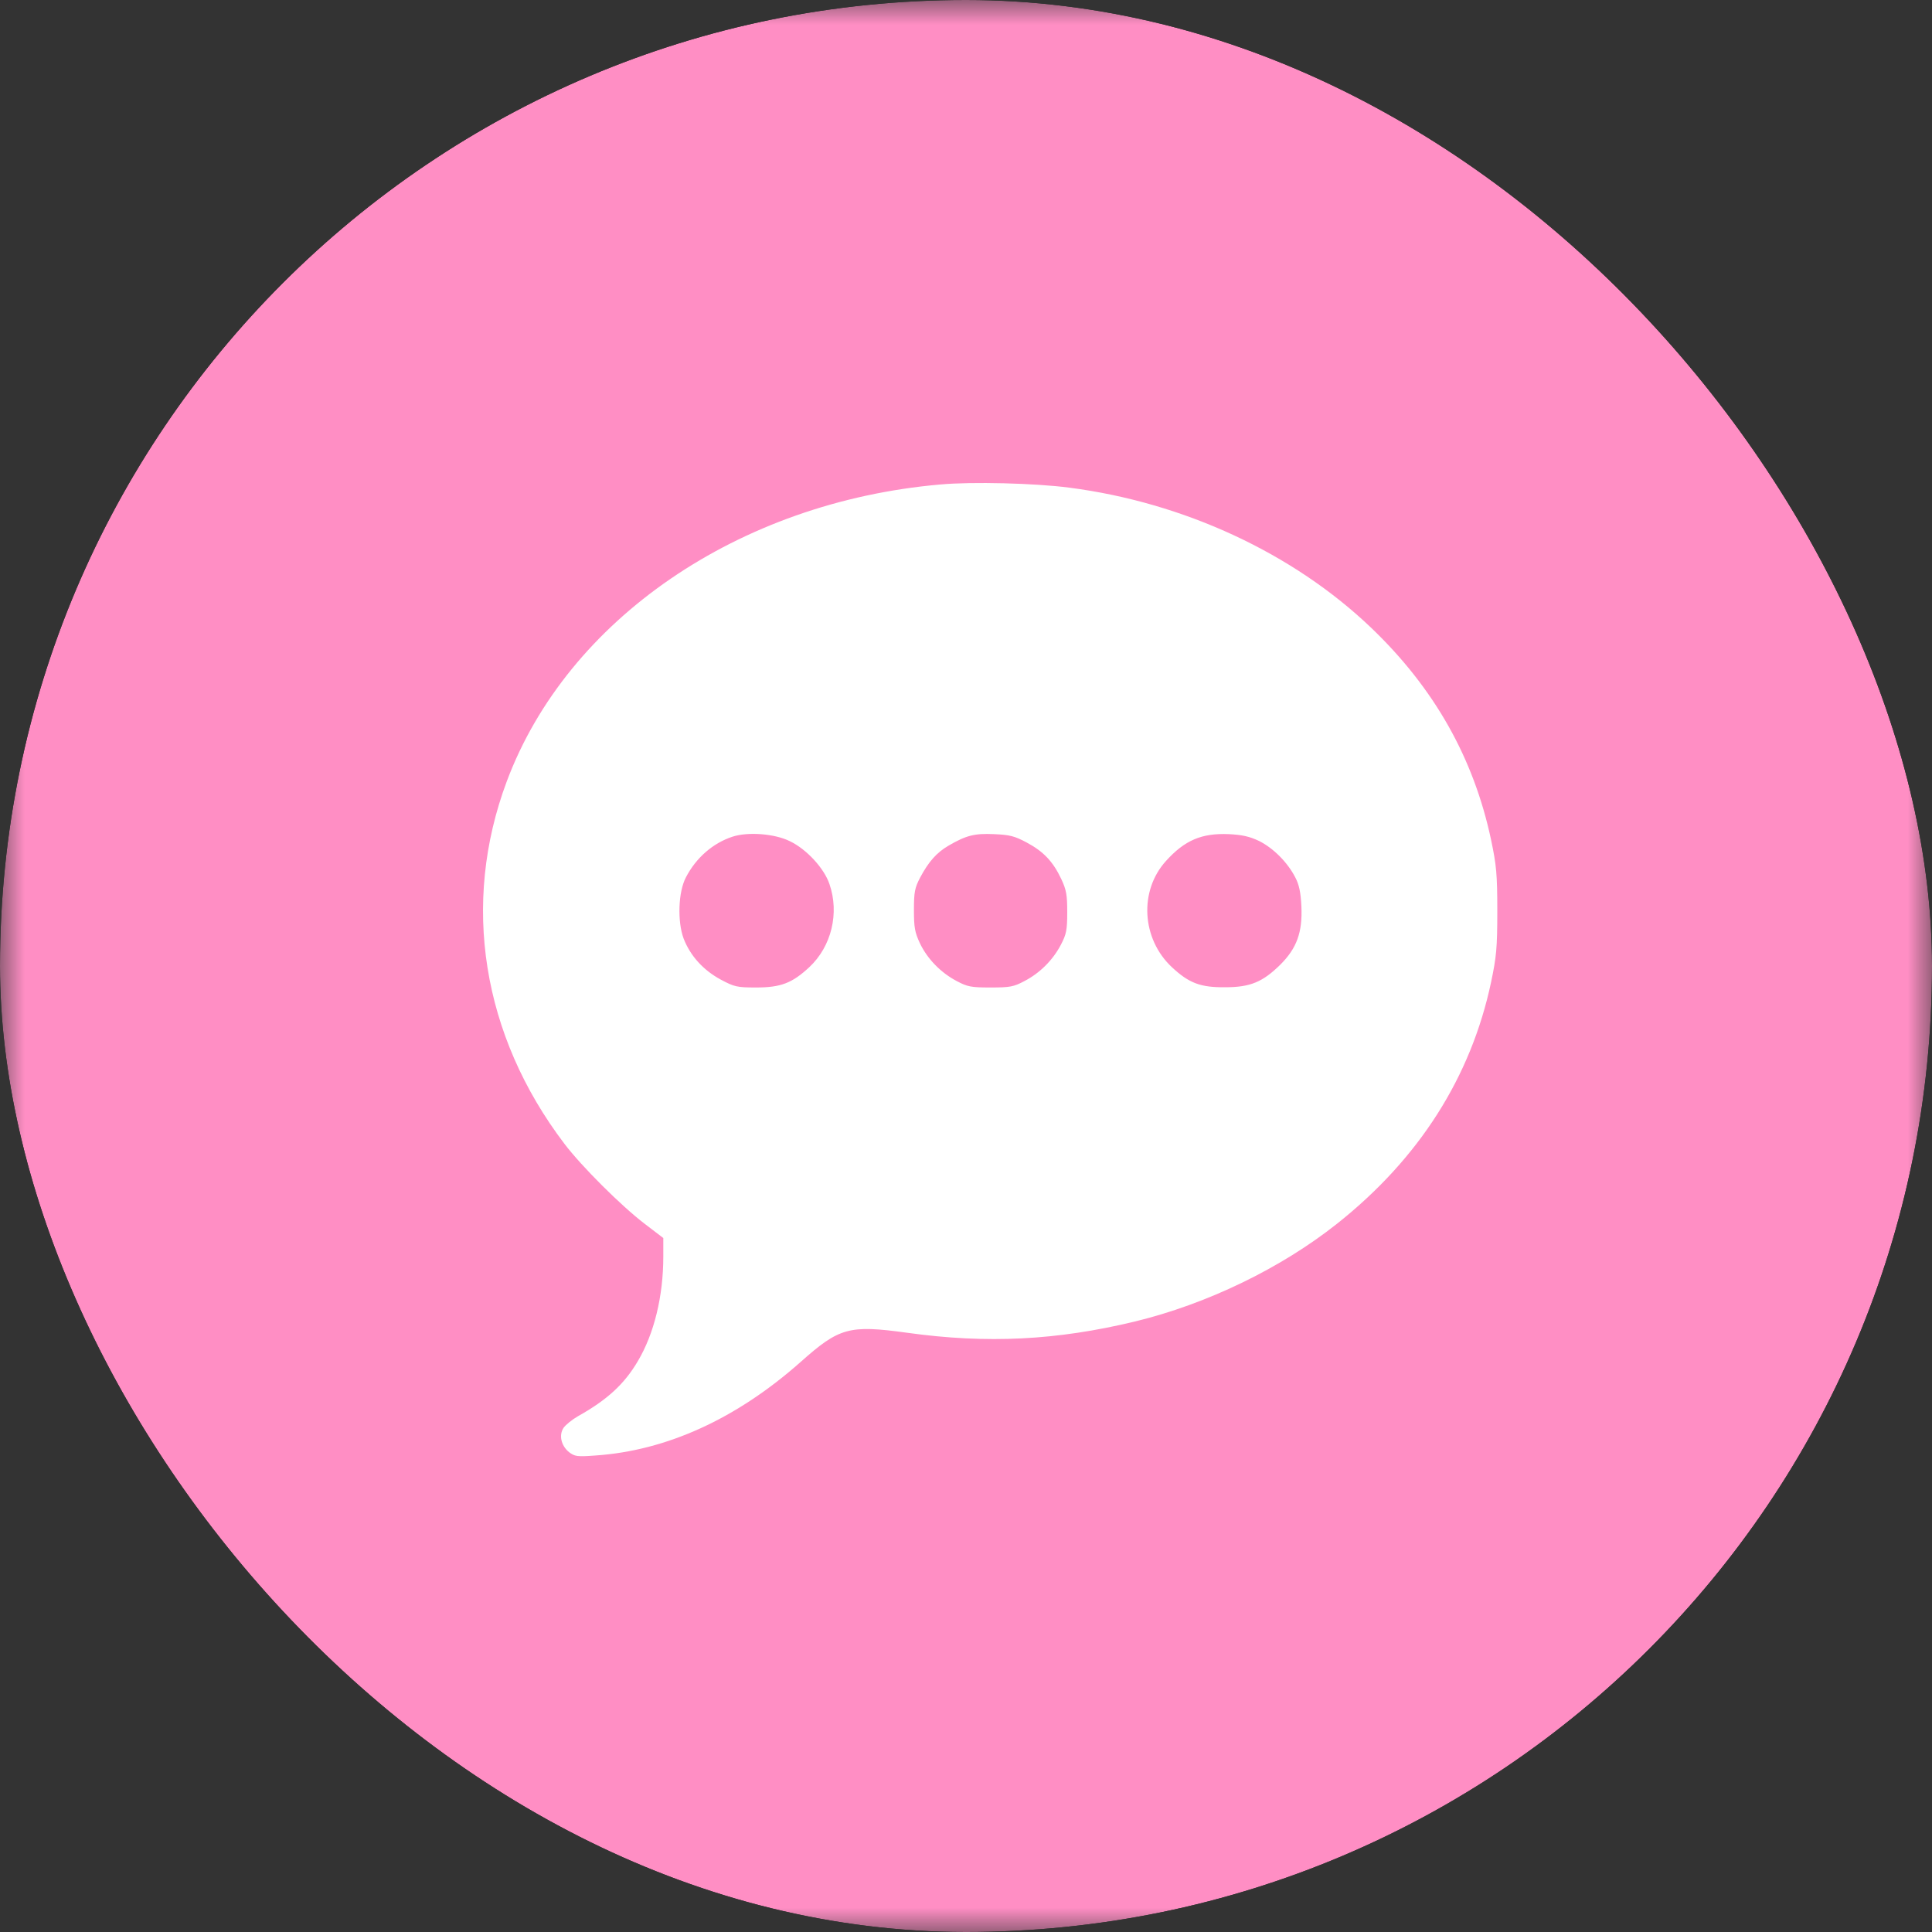 <svg xmlns="http://www.w3.org/2000/svg" fill="none" viewBox="0 0 40 40" height="40" width="40">
<rect x="0" y="0" width="40" height="40" fill="#333333" stroke="none"/>
<g clip-path="url(#clip0_19_2)">
<mask height="40" width="40" y="0" x="0" maskUnits="userSpaceOnUse" style="mask-type:luminance" id="mask0_19_2">
<path fill="white" d="M40 0H0V40H40V0Z"></path>
</mask>
<g mask="url(#mask0_19_2)">
<path fill="#FF8EC4" d="M40 0H0V40H40V0Z"></path>
</g>
<path fill="white" d="M19.466 10.031C15.292 10.395 11.747 12.823 10.492 16.178C9.544 18.711 9.98 21.437 11.686 23.681C12.041 24.149 12.856 24.961 13.344 25.335L13.733 25.632V26.015C13.733 26.837 13.543 27.612 13.207 28.179C12.927 28.656 12.572 28.982 11.965 29.322C11.842 29.393 11.709 29.502 11.667 29.563C11.567 29.715 11.619 29.932 11.78 30.064C11.899 30.154 11.946 30.163 12.321 30.135C13.804 30.036 15.254 29.37 16.576 28.198C17.377 27.484 17.58 27.428 18.779 27.593C20.442 27.825 21.883 27.749 23.494 27.361C24.992 26.998 26.522 26.256 27.683 25.335C29.38 23.988 30.455 22.301 30.872 20.331C30.981 19.811 31 19.627 31 18.862C31 18.096 30.981 17.912 30.872 17.392C30.512 15.696 29.697 14.25 28.389 12.998C26.773 11.453 24.513 10.405 22.144 10.097C21.433 10.003 20.12 9.97 19.466 10.031ZM16.353 17.416C16.699 17.581 17.064 17.978 17.173 18.304C17.381 18.904 17.216 19.594 16.756 20.024C16.401 20.355 16.164 20.445 15.652 20.445C15.258 20.445 15.202 20.43 14.927 20.284C14.557 20.085 14.292 19.788 14.154 19.433C14.022 19.079 14.041 18.465 14.202 18.163C14.41 17.761 14.761 17.454 15.168 17.322C15.486 17.218 16.04 17.26 16.353 17.416ZM21.258 17.444C21.604 17.629 21.802 17.837 21.973 18.2C22.077 18.422 22.096 18.526 22.096 18.885C22.096 19.259 22.077 19.344 21.964 19.561C21.798 19.878 21.528 20.147 21.21 20.312C20.988 20.43 20.912 20.445 20.509 20.445C20.106 20.445 20.03 20.43 19.808 20.312C19.476 20.137 19.201 19.854 19.045 19.528C18.94 19.301 18.922 19.202 18.922 18.838C18.922 18.47 18.94 18.38 19.049 18.172C19.225 17.841 19.391 17.652 19.642 17.506C20.002 17.298 20.172 17.251 20.58 17.27C20.902 17.284 21.002 17.307 21.258 17.444ZM26.067 17.411C26.361 17.558 26.655 17.851 26.816 18.163C26.896 18.314 26.93 18.47 26.944 18.767C26.968 19.301 26.849 19.632 26.508 19.972C26.143 20.331 25.887 20.44 25.366 20.44C24.854 20.445 24.617 20.355 24.262 20.024C23.636 19.438 23.579 18.446 24.139 17.827C24.527 17.397 24.878 17.246 25.442 17.27C25.717 17.284 25.868 17.317 26.067 17.411Z"></path>
</g>
<defs>
<clipPath id="clip0_19_2">
<rect fill="white" rx="20" height="40" width="40"></rect>
</clipPath>
</defs>
</svg>
